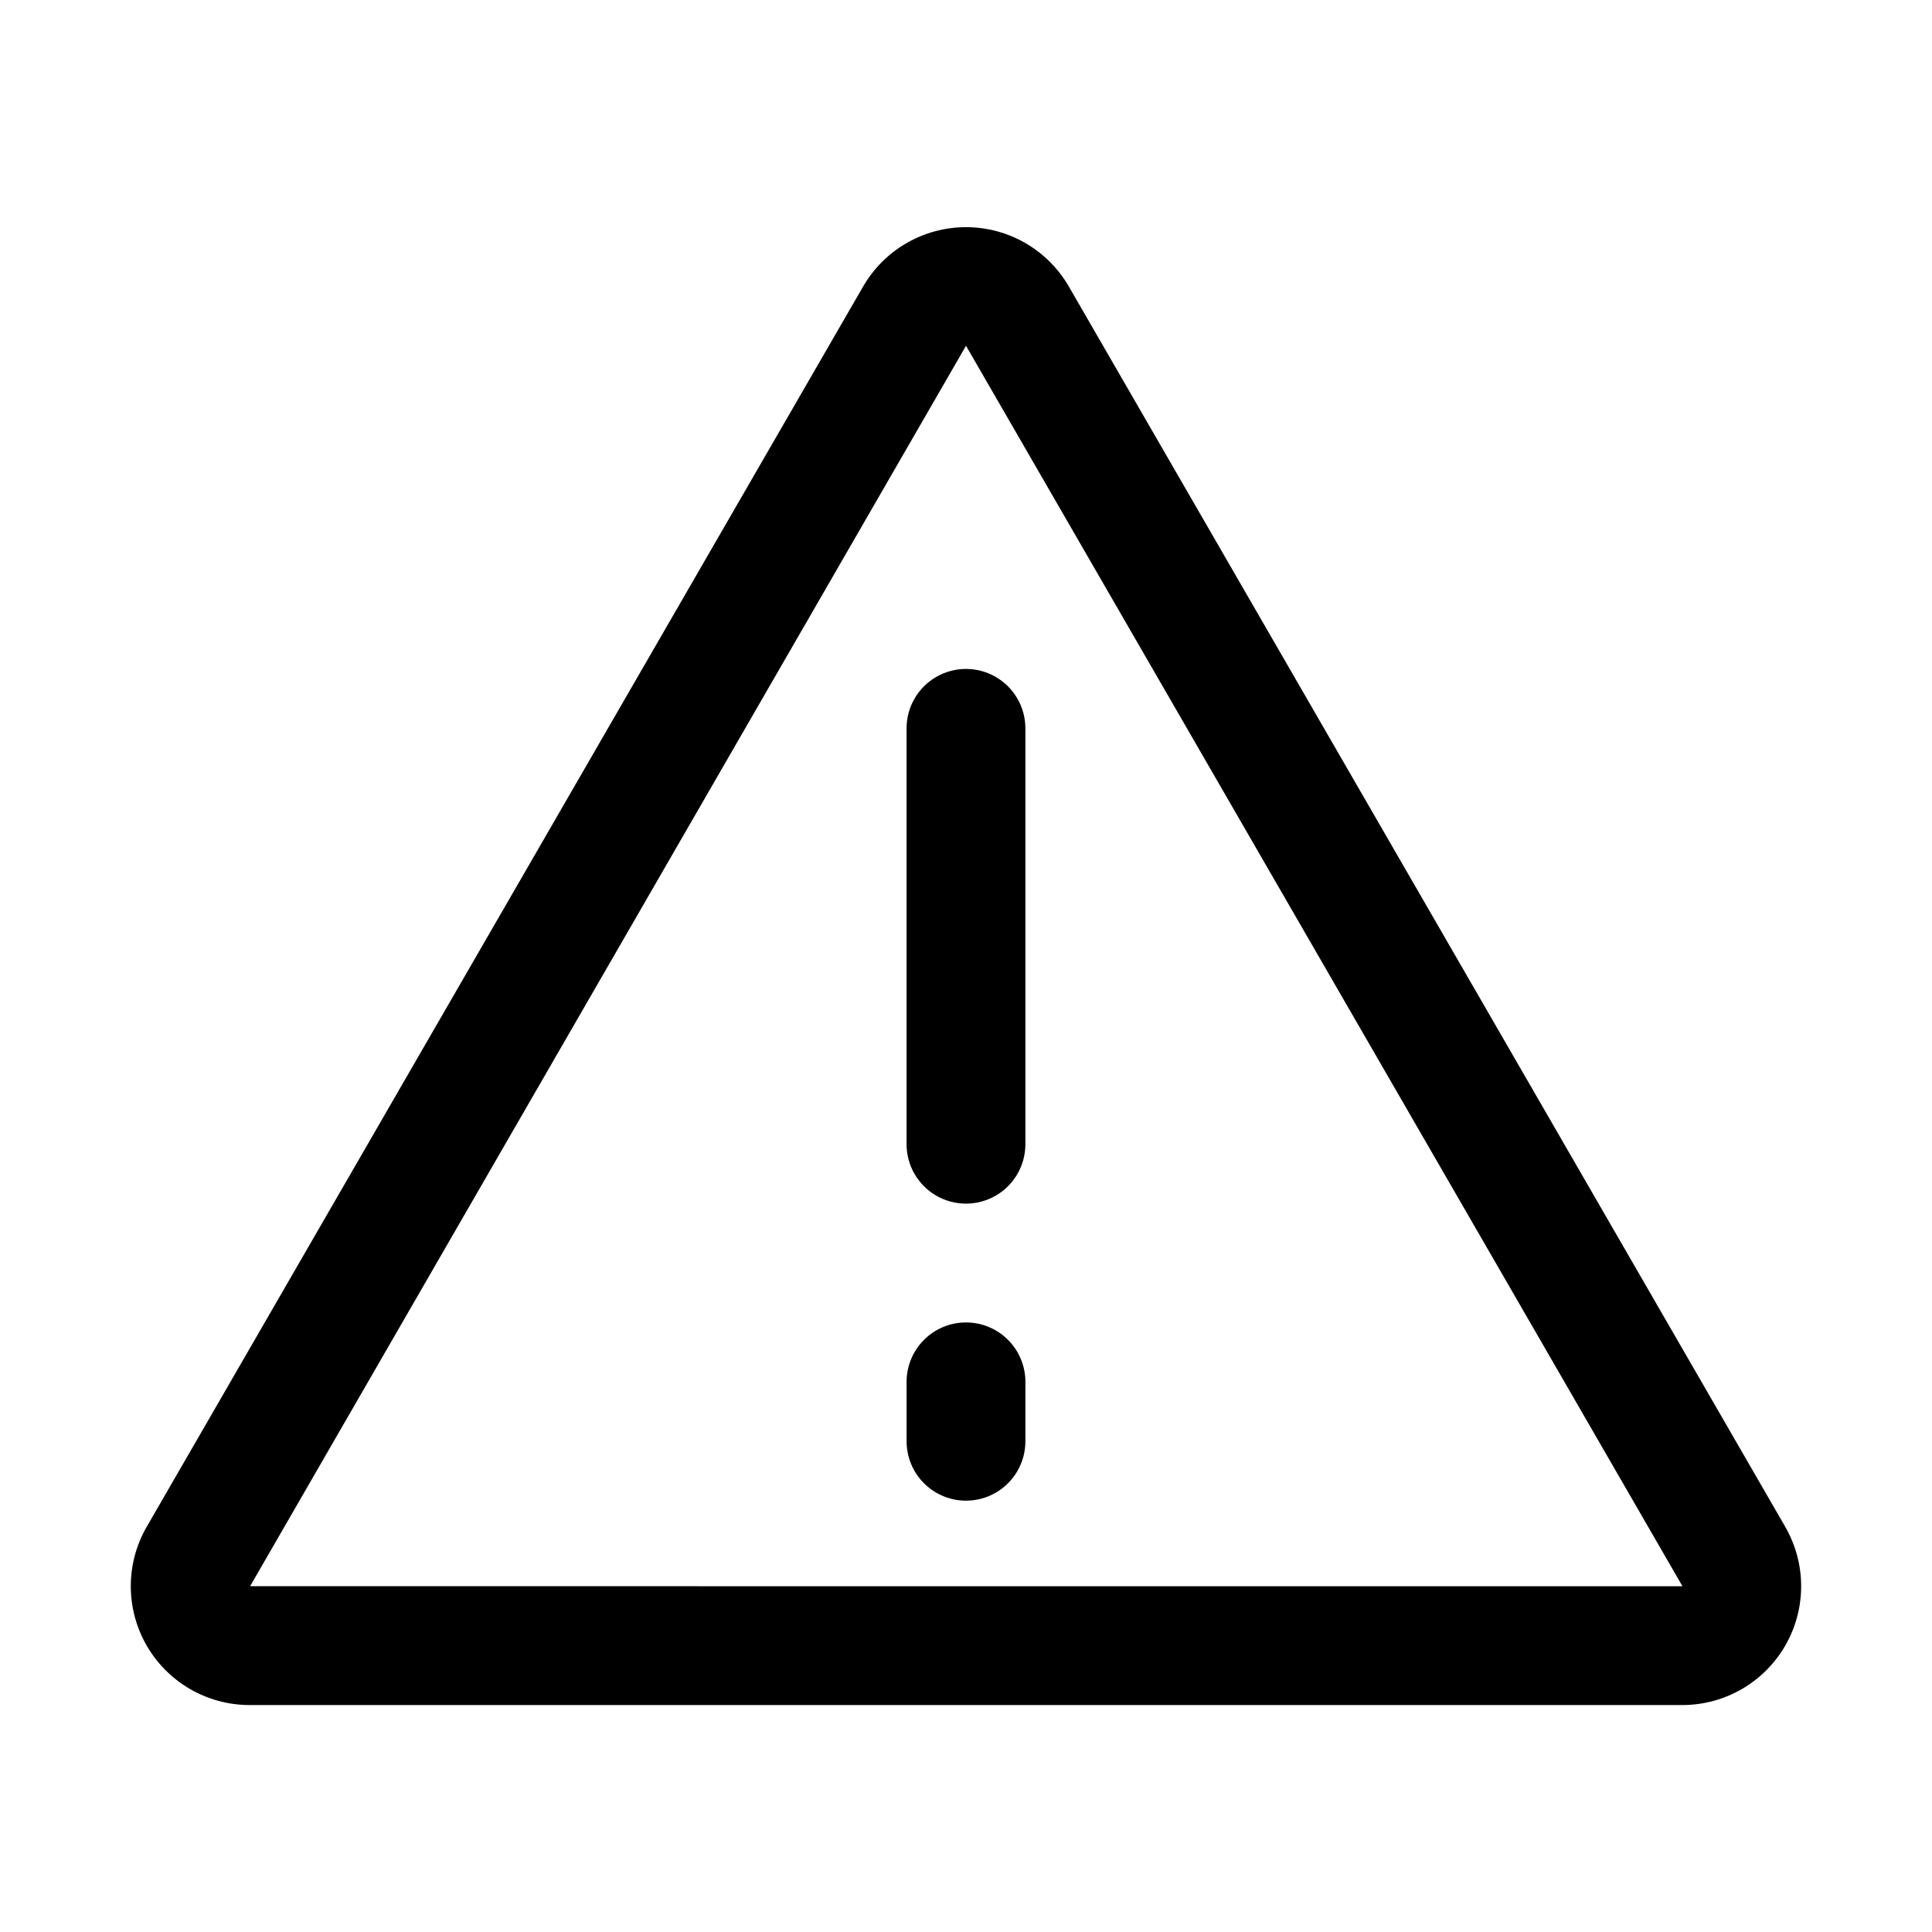 <?xml version="1.0" encoding="UTF-8"?>
<!-- Uploaded to: ICON Repo, www.iconrepo.com, Generator: ICON Repo Mixer Tools -->
<svg fill="#000000" width="800px" height="800px" version="1.1" viewBox="144 144 512 512" xmlns="http://www.w3.org/2000/svg">
 <g>
  <path d="m617.11 548.62-189.88-328.73c-5.633-9.711-16.008-15.688-27.234-15.688s-21.605 5.977-27.238 15.688l-189.88 328.73c-5.621 9.738-5.625 21.734-0.008 31.477 5.617 9.738 16.004 15.746 27.246 15.758h379.75c11.246-0.012 21.629-6.019 27.246-15.758 5.617-9.742 5.613-21.738-0.008-31.477zm-406.83 15.742 189.72-328.73 189.87 328.74z"/>
  <path d="m384.25 337.02v110.21c0 5.625 3 10.824 7.871 13.637s10.875 2.812 15.746 0 7.871-8.012 7.871-13.637v-110.21c0-5.625-3-10.824-7.871-13.637s-10.875-2.812-15.746 0-7.871 8.012-7.871 13.637z"/>
  <path d="m400 494.46c-4.176 0-8.18 1.66-11.133 4.613-2.953 2.953-4.613 6.957-4.613 11.133v15.742c0 5.625 3 10.824 7.871 13.637s10.875 2.812 15.746 0 7.871-8.012 7.871-13.637v-15.742c0-4.176-1.66-8.18-4.609-11.133-2.953-2.953-6.957-4.613-11.133-4.613z"/>
 </g>
</svg>